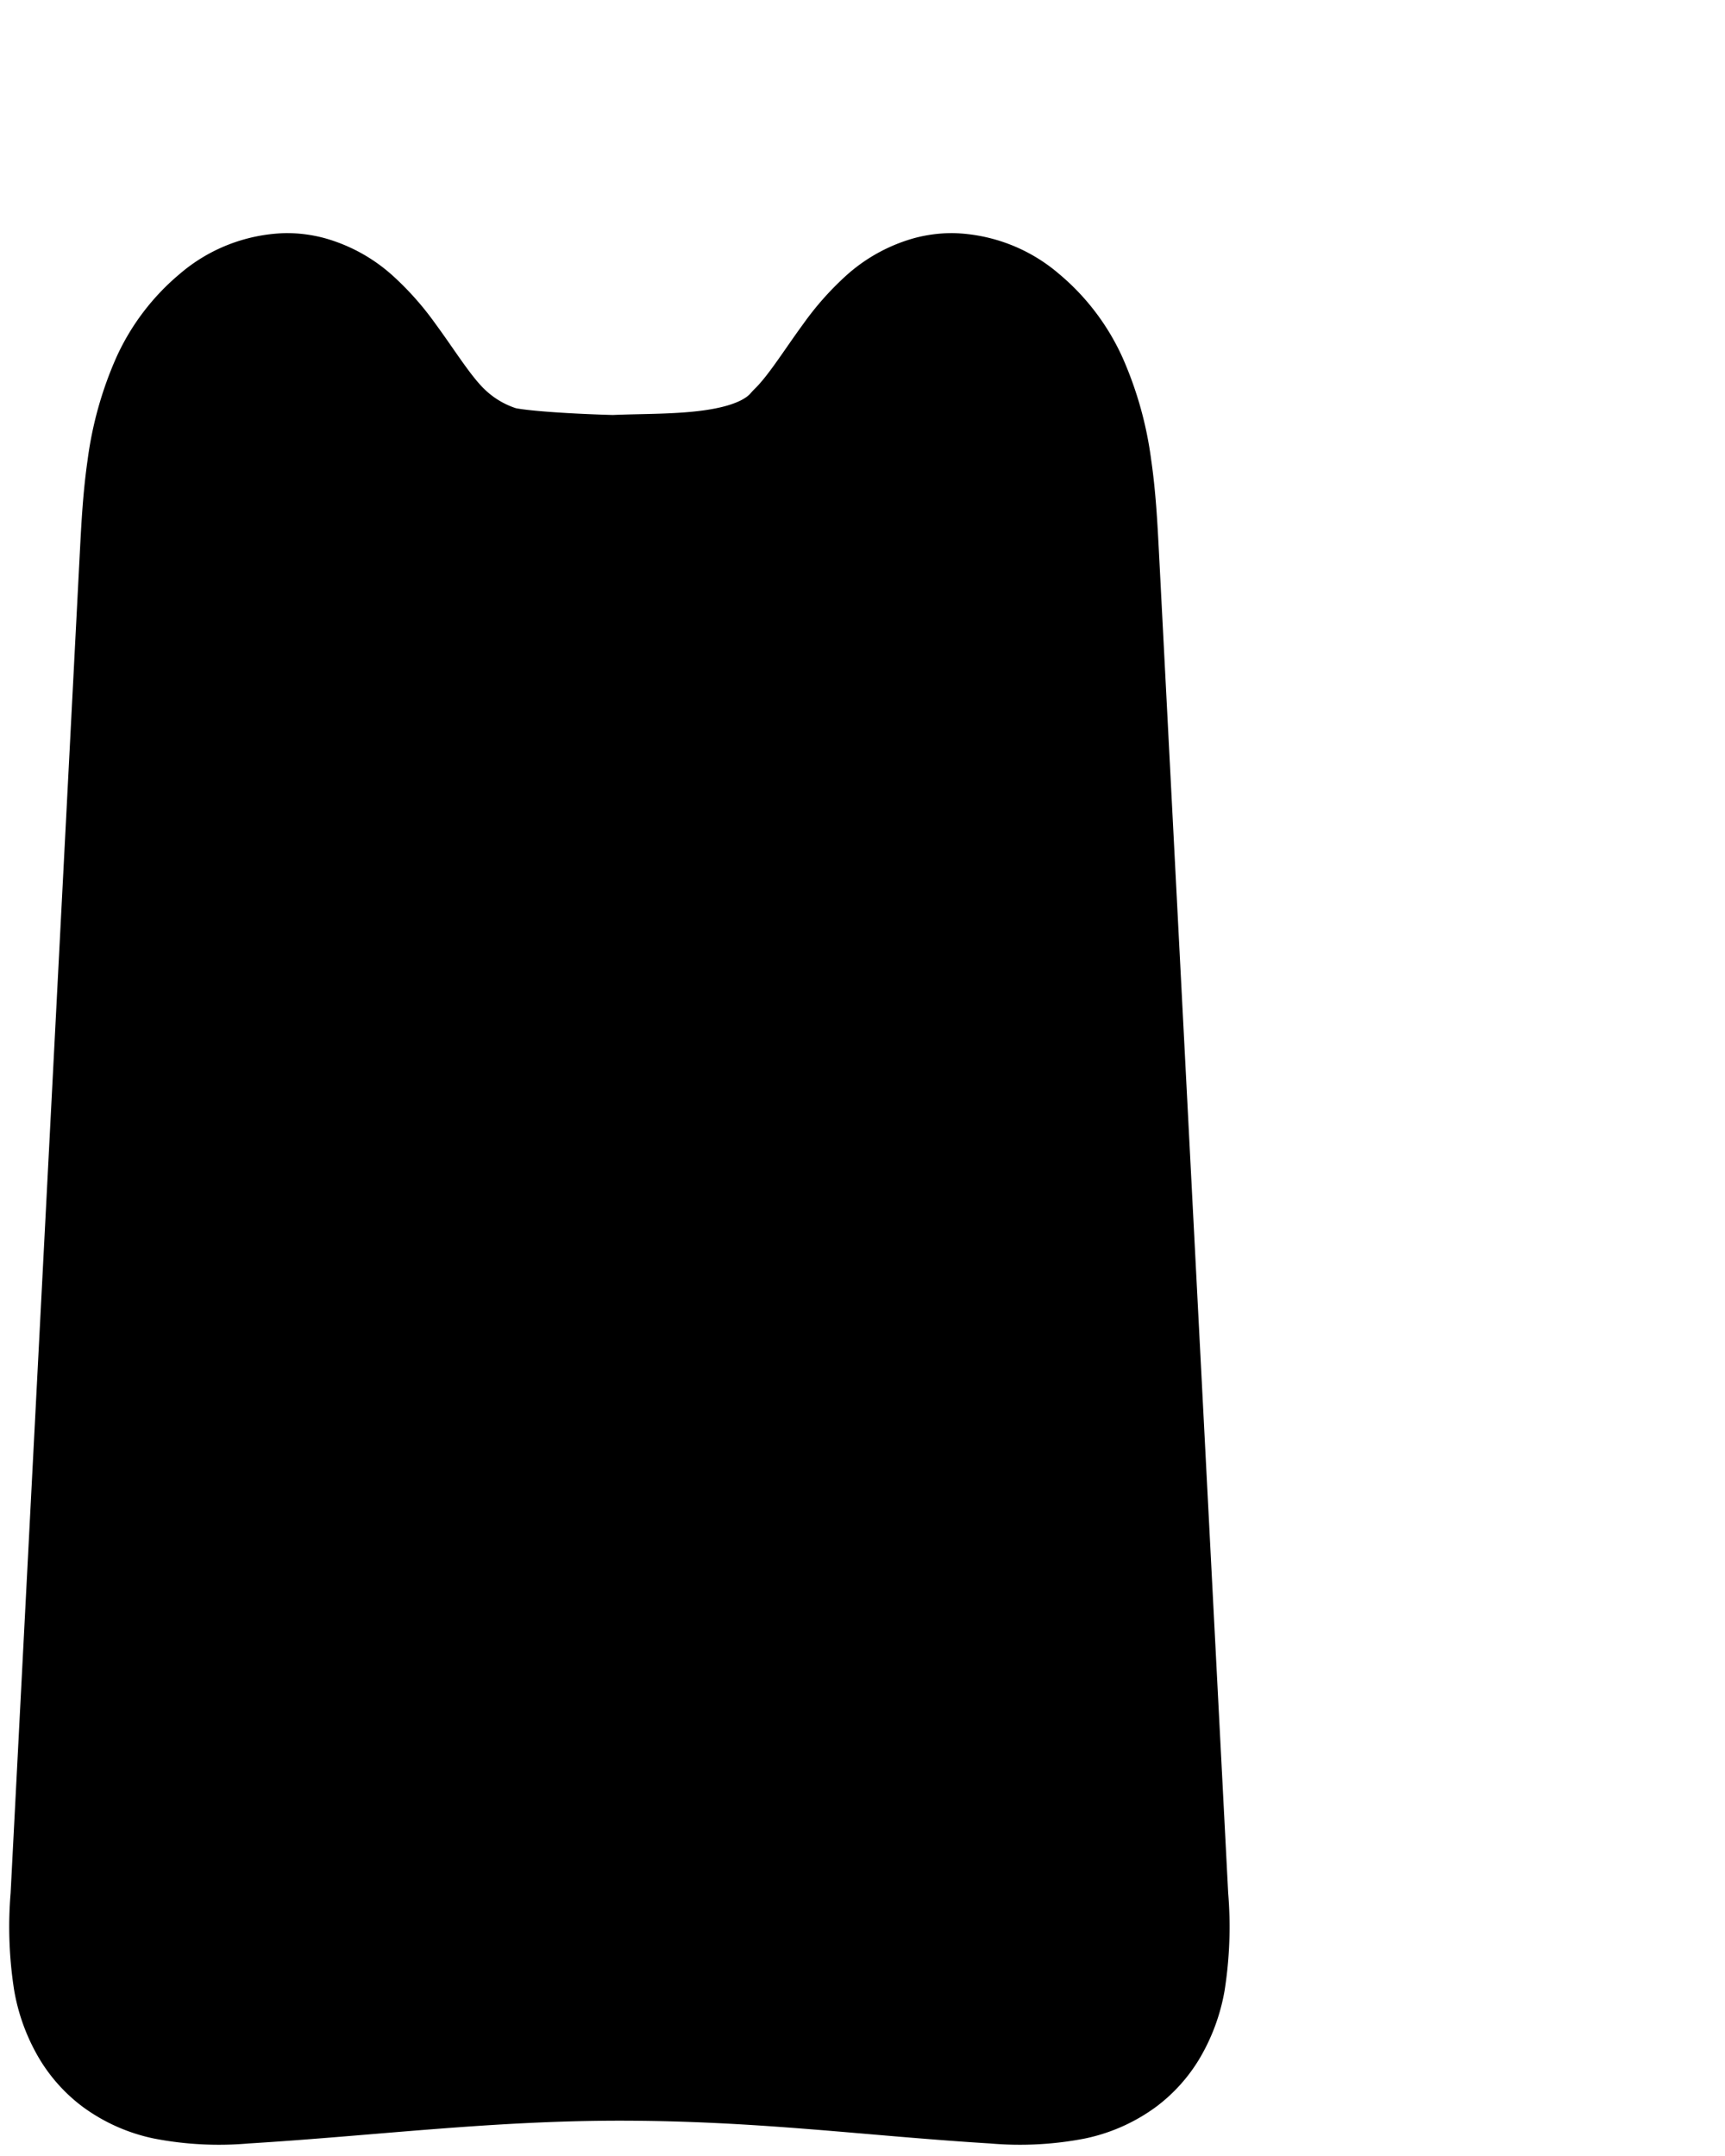 <svg xmlns="http://www.w3.org/2000/svg" xmlns:xlink="http://www.w3.org/1999/xlink" width="160" height="200" viewBox="0 0 160 200">
  <defs>
    <clipPath id="clip-cat">
      <rect width="160" height="200"/>
    </clipPath>
  </defs>
  <g id="cat" clip-path="url(#clip-cat)">
    <g id="Group_951" data-name="Group 951" transform="translate(-331.779 -292.213)">
      <path id="Path_5583" data-name="Path 5583" d="M1551.244,750.51c-2.031-.045-9.052-.306-10.858-.9a13.561,13.561,0,0,1-5.378-3.245c-1.807-1.764-3.378-4.364-5.2-6.84a21.789,21.789,0,0,0-3.04-3.441,9.725,9.725,0,0,0-3.953-2.2,7.564,7.564,0,0,0-1.925-.248,9.666,9.666,0,0,0-6.014,2.349,15.842,15.842,0,0,0-4.308,5.65,28.552,28.552,0,0,0-2.187,7.844c-.389,2.667-.531,5.331-.664,7.874q-3.217,62.332-6.436,124.667a32.041,32.041,0,0,0,.266,7.67,12.6,12.6,0,0,0,1.62,4.316,9.6,9.6,0,0,0,2.347,2.593,10.955,10.955,0,0,0,4.259,1.909,25.616,25.616,0,0,0,7.135.358h0c11.617-.71,22.578-2.13,34.853-2.13,13.22,0,23.235,1.42,34.852,2.13h0a25.614,25.614,0,0,0,7.135-.358,10.954,10.954,0,0,0,4.259-1.909,9.589,9.589,0,0,0,2.348-2.593,12.6,12.6,0,0,0,1.619-4.316,32.041,32.041,0,0,0,.266-7.67q-3.217-62.332-6.436-124.667c-.132-2.543-.274-5.207-.664-7.874a28.483,28.483,0,0,0-2.187-7.844,15.842,15.842,0,0,0-4.308-5.65,9.665,9.665,0,0,0-6.013-2.349,7.567,7.567,0,0,0-1.926.248,9.725,9.725,0,0,0-3.953,2.2,21.734,21.734,0,0,0-3.039,3.441c-1.819,2.476-3.39,5.076-5.2,6.84-3.8,4.468-11.961,3.89-17.285,4.144Z" transform="translate(-1162.53 -413.798)" fill="hsla(0, 0%, 100%, 1)" stroke="hsla(0, 0%, 100%, 1)" stroke-linecap="round" stroke-linejoin="round" stroke-miterlimit="10" stroke-width="12"/>
      <ellipse id="Ellipse_14" data-name="Ellipse 14" cx="16.266" cy="19.324" rx="16.266" ry="19.324" transform="translate(377.046 431.408)" fill="hsla(150, 60%, 50%, 1)" opacity="0.2"/>
      <path id="Intersection_4" data-name="Intersection 4" d="M12012.569,9568.784q.242-4.69.484-9.379c.134-2.546.276-5.208.665-7.876a28.523,28.523,0,0,1,2.188-7.843,15.84,15.84,0,0,1,4.306-5.649,9.668,9.668,0,0,1,6.014-2.352,7.661,7.661,0,0,1,1.927.249,9.74,9.74,0,0,1,3.953,2.2,21.667,21.667,0,0,1,3.039,3.442q.261.356.516.714.1,1.313.1,2.662c0,13.78-8.007,24.951-17.879,24.951A13.288,13.288,0,0,1,12012.569,9568.784Z" transform="translate(-11667.863 -9215.848)" fill="hsla(150, 60%, 50%, 1)" opacity="0.2"/>
      <path id="Path_5562" data-name="Path 5562" d="M1551.244,750.51c-2.031-.045-9.052-.306-10.858-.9a13.561,13.561,0,0,1-5.378-3.245c-1.807-1.764-3.378-4.364-5.2-6.84a21.789,21.789,0,0,0-3.04-3.441,9.725,9.725,0,0,0-3.953-2.2,7.564,7.564,0,0,0-1.925-.248,9.666,9.666,0,0,0-6.014,2.349,15.842,15.842,0,0,0-4.308,5.65,28.552,28.552,0,0,0-2.187,7.844c-.389,2.667-.531,5.331-.664,7.874q-3.217,62.332-6.436,124.667a32.041,32.041,0,0,0,.266,7.67,12.6,12.6,0,0,0,1.62,4.316,9.6,9.6,0,0,0,2.347,2.593,10.955,10.955,0,0,0,4.259,1.909,25.616,25.616,0,0,0,7.135.358h0c11.617-.71,22.578-2.13,34.853-2.13,13.22,0,23.235,1.42,34.852,2.13h0a25.614,25.614,0,0,0,7.135-.358,10.954,10.954,0,0,0,4.259-1.909,9.589,9.589,0,0,0,2.348-2.593,12.6,12.6,0,0,0,1.619-4.316,32.041,32.041,0,0,0,.266-7.67q-3.217-62.332-6.436-124.667c-.132-2.543-.274-5.207-.664-7.874a28.483,28.483,0,0,0-2.187-7.844,15.842,15.842,0,0,0-4.308-5.65,9.665,9.665,0,0,0-6.013-2.349,7.567,7.567,0,0,0-1.926.248,9.725,9.725,0,0,0-3.953,2.2,21.734,21.734,0,0,0-3.039,3.441c-1.819,2.476-3.39,5.076-5.2,6.84-3.8,4.468-11.961,3.89-17.285,4.144Z" transform="translate(-1162.53 -413.798)" fill="none" stroke="hsla(140, 6%, 15%, 1)" stroke-linecap="round" stroke-linejoin="round" stroke-miterlimit="10" stroke-width="4"/>
      <path id="Path_5564" data-name="Path 5564" d="M654.813,1026.393c1.757,6.789-6.574,13.116-2.254,14.34,4.15,1.176,2.133-6.119,1.66-8.307" transform="translate(1212.514 1305.131) rotate(170)" fill="hsla(140, 6%, 15%, 1)" stroke="hsla(140, 6%, 15%, 1)" stroke-linecap="round" stroke-linejoin="round" stroke-miterlimit="10" stroke-width="4"/>
      <path id="Path_5565" data-name="Path 5565" d="M631.877,1022.223a21.556,21.556,0,0,1,9.8,2.747" transform="translate(-268.88 -630.679)" fill="none" stroke="hsla(140, 6%, 15%, 1)" stroke-linecap="round" stroke-miterlimit="10" stroke-width="4"/>
      <path id="Path_5568" data-name="Path 5568" d="M641.679,1022.223a21.554,21.554,0,0,0-9.8,2.747" transform="translate(-228.2 -631.32)" fill="none" stroke="hsla(140, 6%, 15%, 1)" stroke-linecap="round" stroke-miterlimit="10" stroke-width="4"/>
      <path id="Path_5566" data-name="Path 5566" d="M641.679,1022.223a21.553,21.553,0,0,0-9.8,2.747" transform="translate(-268.88 -616.333)" fill="none" stroke="hsla(140, 6%, 15%, 1)" stroke-linecap="round" stroke-miterlimit="10" stroke-width="4"/>
      <path id="Path_5567" data-name="Path 5567" d="M631.877,1022.223a21.552,21.552,0,0,1,9.8,2.747" transform="translate(-228.199 -616.975)" fill="none" stroke="hsla(140, 6%, 15%, 1)" stroke-linecap="round" stroke-miterlimit="10" stroke-width="4"/>
      <path id="Path_5570" data-name="Path 5570" d="M4.174.009A3.338,3.338,0,0,1,7.927,3.49a4.469,4.469,0,0,1-4.168,4A3.338,3.338,0,0,1,.006,4.009,4.469,4.469,0,0,1,4.174.009Z" transform="matrix(0.951, -0.309, 0.309, 0.951, 374.92, 375.333)" fill="hsla(140, 6%, 15%, 1)"/>
      <path id="Path_5569" data-name="Path 5569" d="M3.822,0A4.014,4.014,0,0,1,7.766,3.88,3.681,3.681,0,0,1,3.945,7.6,4.014,4.014,0,0,1,0,3.726,3.681,3.681,0,0,1,3.822,0Z" transform="matrix(0.996, 0.087, -0.087, 0.996, 395.818, 373.546)" fill="hsla(140, 6%, 15%, 1)"/>
      <path id="Path_130" data-name="Path 130" d="M381.406,941.359l-6.266.116" transform="translate(757.053 1389.496) rotate(180)" fill="hsla(140, 6%, 15%, 1)" stroke="hsla(140, 6%, 15%, 1)" stroke-linecap="round" stroke-linejoin="round" stroke-width="4"/>
      <path id="Path_130-2" data-name="Path 130" d="M359.815,920.678l-6.265.117" transform="translate(757.053 1389.496) rotate(180)" fill="hsla(140, 6%, 15%, 1)" stroke="hsla(140, 6%, 15%, 1)" stroke-linecap="round" stroke-linejoin="round" stroke-width="4"/>
      <path id="Path_132" data-name="Path 132" d="M353.55,950.344l-4.944.3" transform="translate(757.053 1389.496) rotate(180)" fill="hsla(140, 6%, 15%, 1)" stroke="hsla(140, 6%, 15%, 1)" stroke-linecap="round" stroke-linejoin="round" stroke-width="4"/>
      <path id="Path_133" data-name="Path 133" d="M378.273,952.379l-6.011.383" transform="translate(757.053 1389.496) rotate(180)" fill="hsla(140, 6%, 15%, 1)" stroke="hsla(140, 6%, 15%, 1)" stroke-linecap="round" stroke-linejoin="round" stroke-width="4"/>
      <path id="Path_133-2" data-name="Path 133" d="M362.694,942.309l-6.012.383" transform="translate(757.053 1389.496) rotate(180)" fill="hsla(140, 6%, 15%, 1)" stroke="hsla(140, 6%, 15%, 1)" stroke-linecap="round" stroke-linejoin="round" stroke-width="4"/>
      <path id="Path_133-3" data-name="Path 133" d="M352.458,932.11l-6.012.382" transform="translate(757.053 1389.496) rotate(180)" fill="hsla(140, 6%, 15%, 1)" stroke="hsla(140, 6%, 15%, 1)" stroke-linecap="round" stroke-linejoin="round" stroke-width="4"/>
      <path id="Path_136" data-name="Path 136" d="M377.113,925.4l-3.946.041" transform="translate(757.053 1389.496) rotate(180)" fill="hsla(140, 6%, 15%, 1)" stroke="hsla(140, 6%, 15%, 1)" stroke-linecap="round" stroke-linejoin="round" stroke-width="4"/>
      <path id="Path_137" data-name="Path 137" d="M369.816,932.575l-3.372-.166" transform="translate(757.053 1389.496) rotate(180)" fill="hsla(140, 6%, 15%, 1)" stroke="hsla(140, 6%, 15%, 1)" stroke-linecap="round" stroke-linejoin="round" stroke-width="4"/>
      <path id="Path_137-2" data-name="Path 137" d="M363.187,957.088l-3.372-.166" transform="translate(757.053 1389.496) rotate(180)" fill="hsla(140, 6%, 15%, 1)" stroke="hsla(140, 6%, 15%, 1)" stroke-linecap="round" stroke-linejoin="round" stroke-width="4"/>
    </g>
  </g>
</svg>
